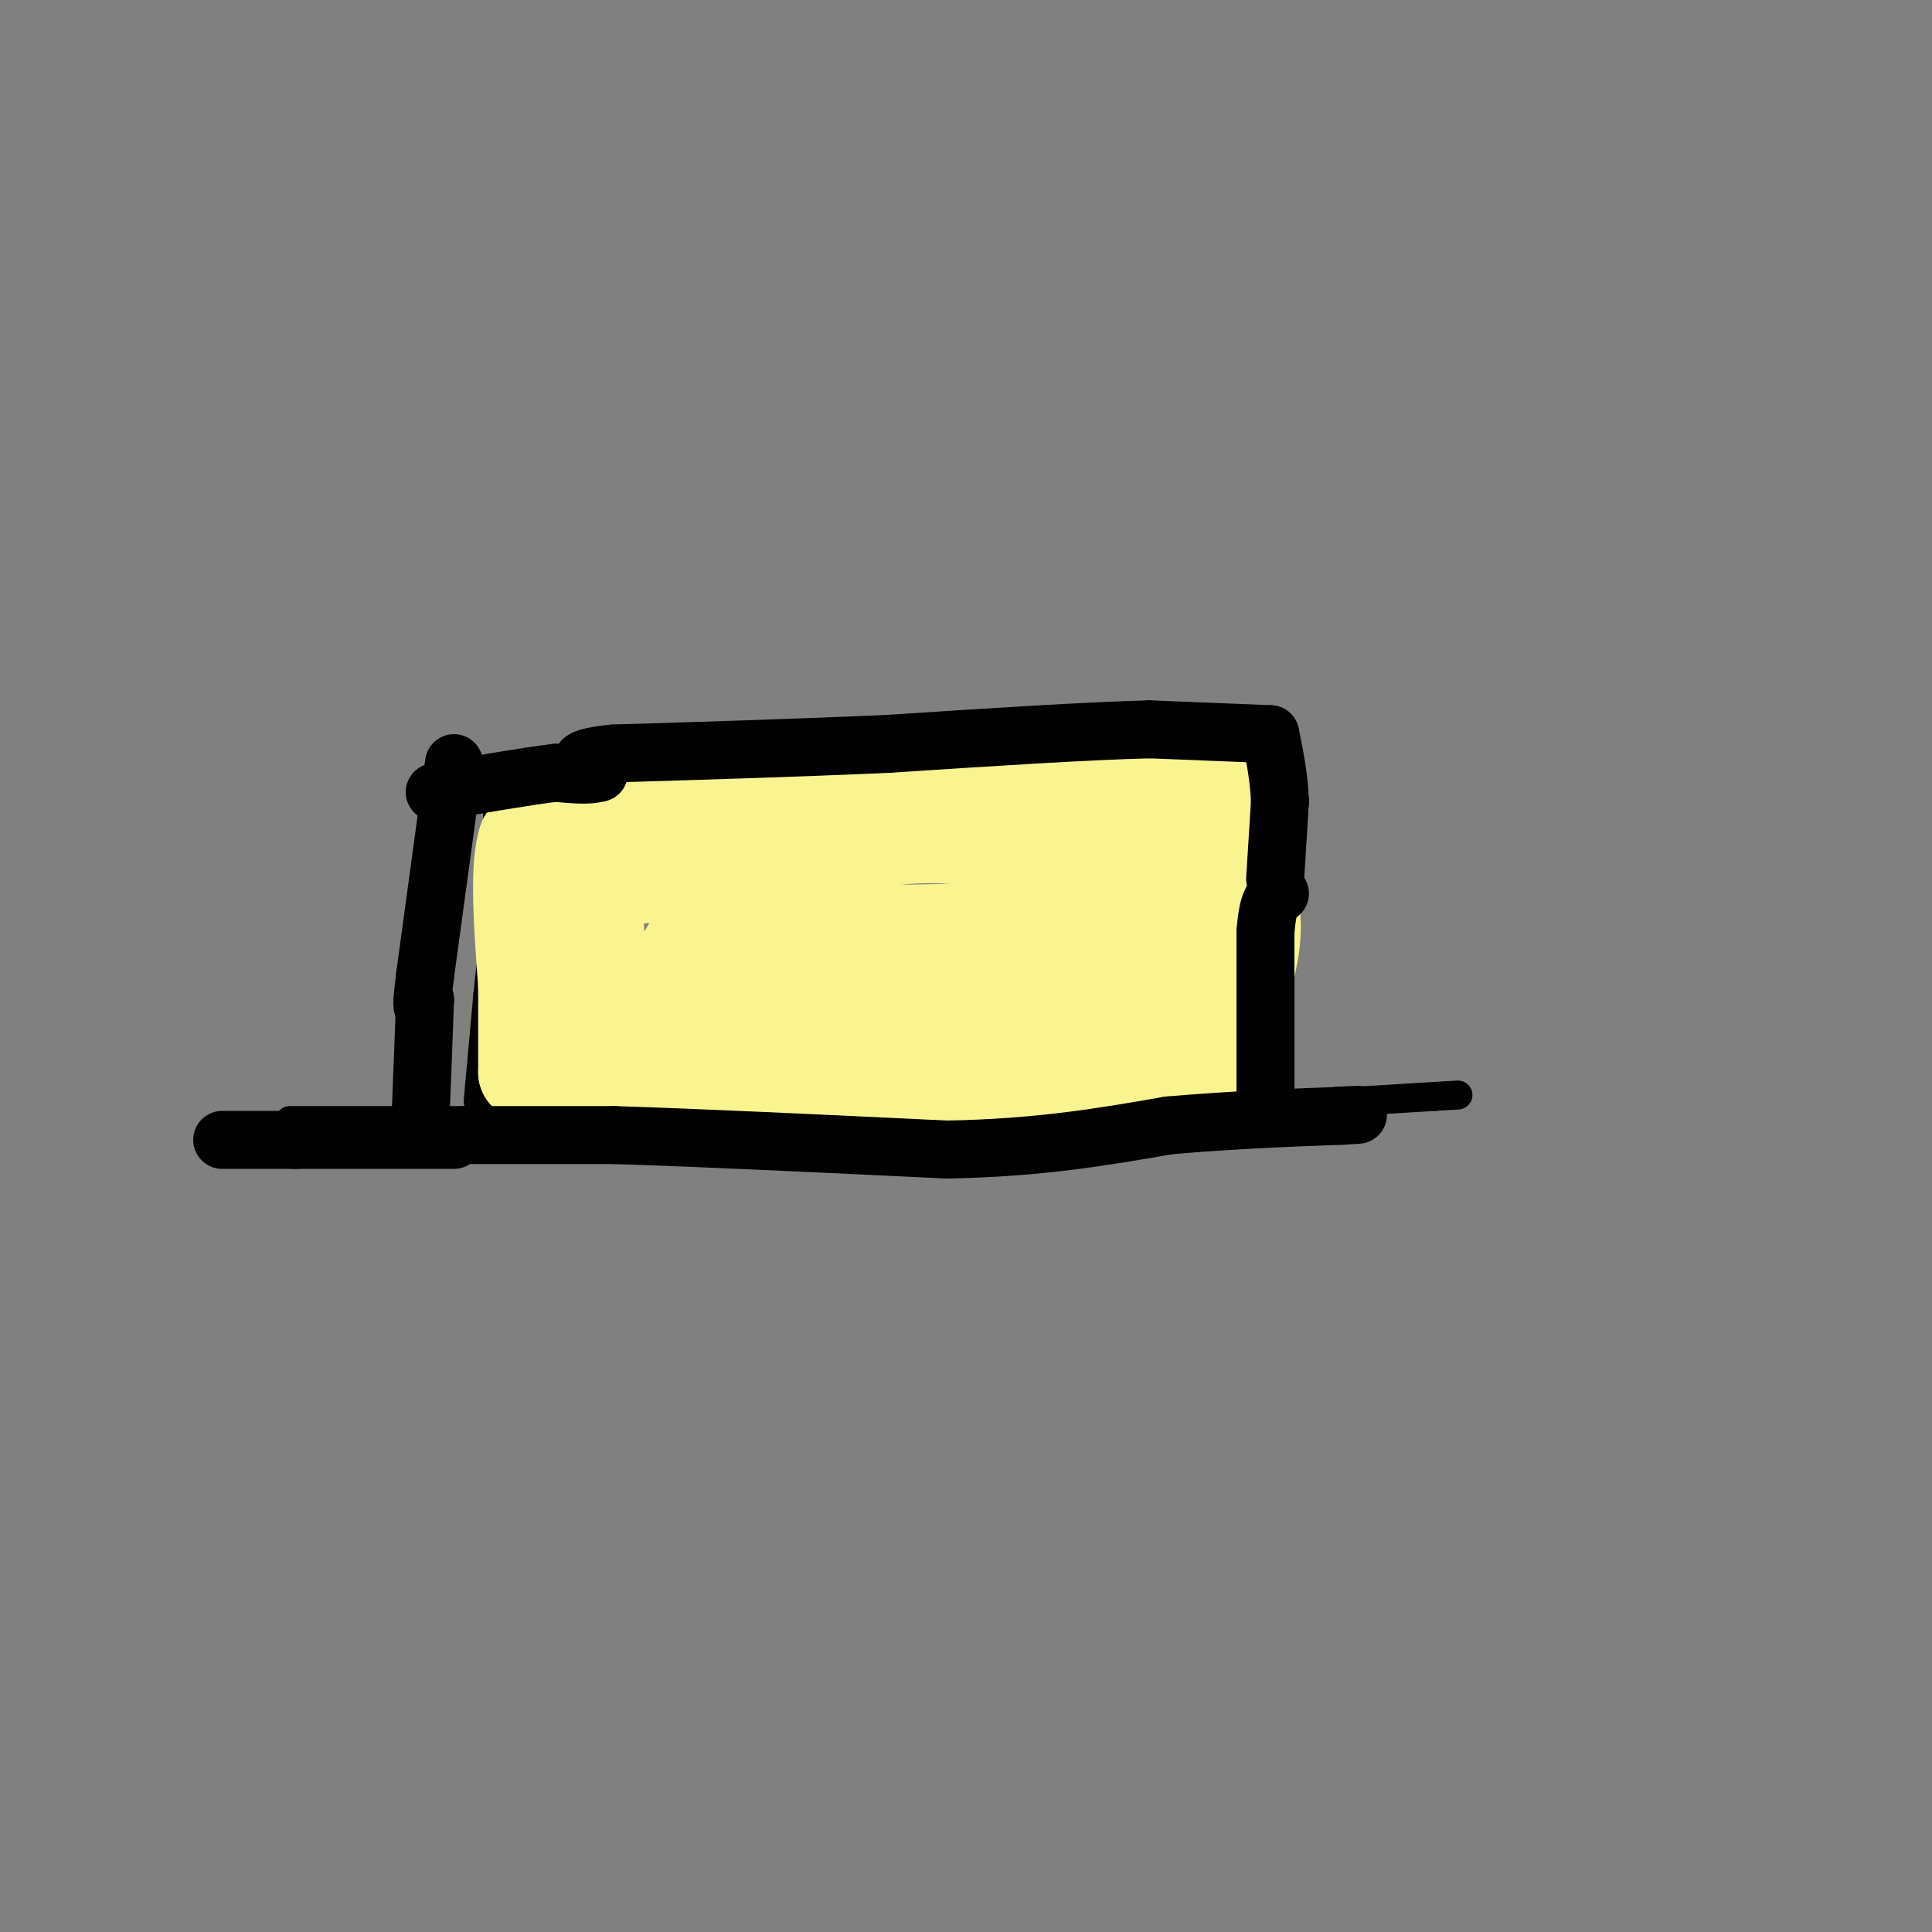 <svg viewBox='0 0 400 400' version='1.1' xmlns='http://www.w3.org/2000/svg' xmlns:xlink='http://www.w3.org/1999/xlink'><rect x="0" y="0" width="400" height="400" fill="#808080" stroke="none"/><g fill='none' stroke='rgb(0,0,0)' stroke-width='6' stroke-linecap='round' stroke-linejoin='round'><path d='M60,232c0.000,0.000 52.000,0.000 52,0'/><path d='M112,232c8.978,0.800 5.422,2.800 18,3c12.578,0.200 41.289,-1.400 70,-3'/><path d='M200,232c19.333,-0.833 32.667,-1.417 46,-2'/><path d='M246,230c16.167,-0.833 33.583,-1.917 51,-3'/><path d='M297,227c8.500,-0.500 4.250,-0.250 0,0'/><path d='M99,228c0.000,0.000 2.000,-22.000 2,-22'/><path d='M101,206c0.667,-6.500 1.333,-11.750 2,-17'/><path d='M103,189c0.333,-6.333 0.167,-13.667 0,-21'/><path d='M103,168c1.156,-4.556 4.044,-5.444 9,-6c4.956,-0.556 11.978,-0.778 19,-1'/><path d='M131,161c9.167,-0.333 22.583,-0.667 36,-1'/><path d='M167,160c10.500,-0.333 18.750,-0.667 27,-1'/><path d='M194,159c7.333,-0.167 12.167,-0.083 17,0'/><path d='M211,159c12.333,-2.012 34.667,-7.042 45,-7c10.333,0.042 8.667,5.155 8,9c-0.667,3.845 -0.333,6.423 0,9'/><path d='M264,170c0.000,8.167 0.000,24.083 0,40'/><path d='M264,210c-0.500,9.333 -1.750,12.667 -3,16'/><path d='M261,226c-0.500,2.667 -0.250,1.333 0,0'/></g>
<g fill='none' stroke='rgb(249,244,144)' stroke-width='20' stroke-linecap='round' stroke-linejoin='round'><path d='M148,194c0.000,0.000 48.000,-1.000 48,-1'/><path d='M196,193c13.833,-1.000 24.417,-3.000 35,-5'/><path d='M231,188c6.822,-0.733 6.378,-0.067 8,-2c1.622,-1.933 5.311,-6.467 9,-11'/><path d='M248,175c2.644,-3.267 4.756,-5.933 5,-8c0.244,-2.067 -1.378,-3.533 -3,-5'/><path d='M250,162c-5.500,-0.667 -17.750,0.167 -30,1'/><path d='M220,163c-13.000,0.833 -30.500,2.417 -48,4'/><path d='M172,167c-16.667,1.667 -34.333,3.833 -52,6'/><path d='M120,173c-10.500,1.167 -10.750,1.083 -11,1'/><path d='M109,174c-1.833,5.167 -0.917,17.583 0,30'/><path d='M109,204c0.000,8.000 0.000,13.000 0,18'/><path d='M109,222c2.667,2.311 9.333,-0.911 15,-1c5.667,-0.089 10.333,2.956 15,6'/><path d='M139,227c9.333,1.500 25.167,2.250 41,3'/><path d='M180,230c10.644,1.178 16.756,2.622 26,2c9.244,-0.622 21.622,-3.311 34,-6'/><path d='M240,226c7.422,-1.422 8.978,-1.978 11,-6c2.022,-4.022 4.511,-11.511 7,-19'/><path d='M258,201c1.560,-6.083 1.958,-11.792 0,-16c-1.958,-4.208 -6.274,-6.917 -10,-8c-3.726,-1.083 -6.863,-0.542 -10,0'/><path d='M238,177c-9.556,-0.978 -28.444,-3.422 -40,-4c-11.556,-0.578 -15.778,0.711 -20,2'/><path d='M178,175c-11.833,1.500 -31.417,4.250 -51,7'/><path d='M127,182c-8.738,0.857 -5.083,-0.500 -4,6c1.083,6.500 -0.405,20.857 0,27c0.405,6.143 2.702,4.071 5,2'/><path d='M128,217c5.036,-5.060 15.125,-18.708 20,-31c4.875,-12.292 4.536,-23.226 4,-22c-0.536,1.226 -1.268,14.613 -2,28'/><path d='M150,192c0.000,6.905 1.000,10.167 0,12c-1.000,1.833 -4.000,2.238 4,2c8.000,-0.238 27.000,-1.119 46,-2'/><path d='M200,204c10.905,-0.155 15.167,0.458 3,0c-12.167,-0.458 -40.762,-1.988 -55,-2c-14.238,-0.012 -14.119,1.494 -14,3'/><path d='M134,205c9.833,3.500 41.417,10.750 73,18'/><path d='M207,223c15.444,3.067 17.556,1.733 21,-1c3.444,-2.733 8.222,-6.867 13,-11'/><path d='M241,211c3.155,-2.417 4.542,-2.958 5,-8c0.458,-5.042 -0.012,-14.583 -3,-17c-2.988,-2.417 -8.494,2.292 -14,7'/><path d='M229,193c-10.333,4.167 -29.167,11.083 -48,18'/><path d='M181,211c-0.167,3.000 23.417,1.500 47,0'/><path d='M228,211c9.267,-1.111 8.933,-3.889 9,-9c0.067,-5.111 0.533,-12.556 1,-20'/></g>
<g fill='none' stroke='rgb(0,0,0)' stroke-width='12' stroke-linecap='round' stroke-linejoin='round'><path d='M96,235c0.000,0.000 31.000,0.000 31,0'/><path d='M127,235c16.667,0.500 42.833,1.750 69,3'/><path d='M196,238c19.167,-0.333 32.583,-2.667 46,-5'/><path d='M242,233c13.667,-1.167 24.833,-1.583 36,-2'/><path d='M278,231c5.833,-0.333 2.417,-0.167 -1,0'/><path d='M262,226c0.000,0.000 0.000,-33.000 0,-33'/><path d='M262,193c0.500,-6.833 1.750,-7.417 3,-8'/><path d='M264,182c0.000,0.000 1.000,-16.000 1,-16'/><path d='M265,166c-0.167,-5.000 -1.083,-9.500 -2,-14'/><path d='M263,152c0.000,0.000 -25.000,-1.000 -25,-1'/><path d='M238,151c-13.167,0.333 -33.583,1.667 -54,3'/><path d='M184,154c-18.500,0.833 -37.750,1.417 -57,2'/><path d='M127,156c-10.000,1.000 -6.500,2.500 -3,4'/><path d='M124,160c-2.000,0.667 -5.500,0.333 -9,0'/><path d='M115,160c-5.667,0.667 -15.333,2.333 -25,4'/><path d='M94,158c0.000,0.000 -6.000,44.000 -6,44'/><path d='M88,202c-1.000,8.167 -0.500,6.583 0,5'/><path d='M88,207c-0.167,5.167 -0.583,15.583 -1,26'/><path d='M87,233c0.000,4.333 0.500,2.167 1,0'/><path d='M94,236c0.000,0.000 -33.000,0.000 -33,0'/><path d='M61,236c-8.000,0.000 -11.500,0.000 -15,0'/></g>
</svg>